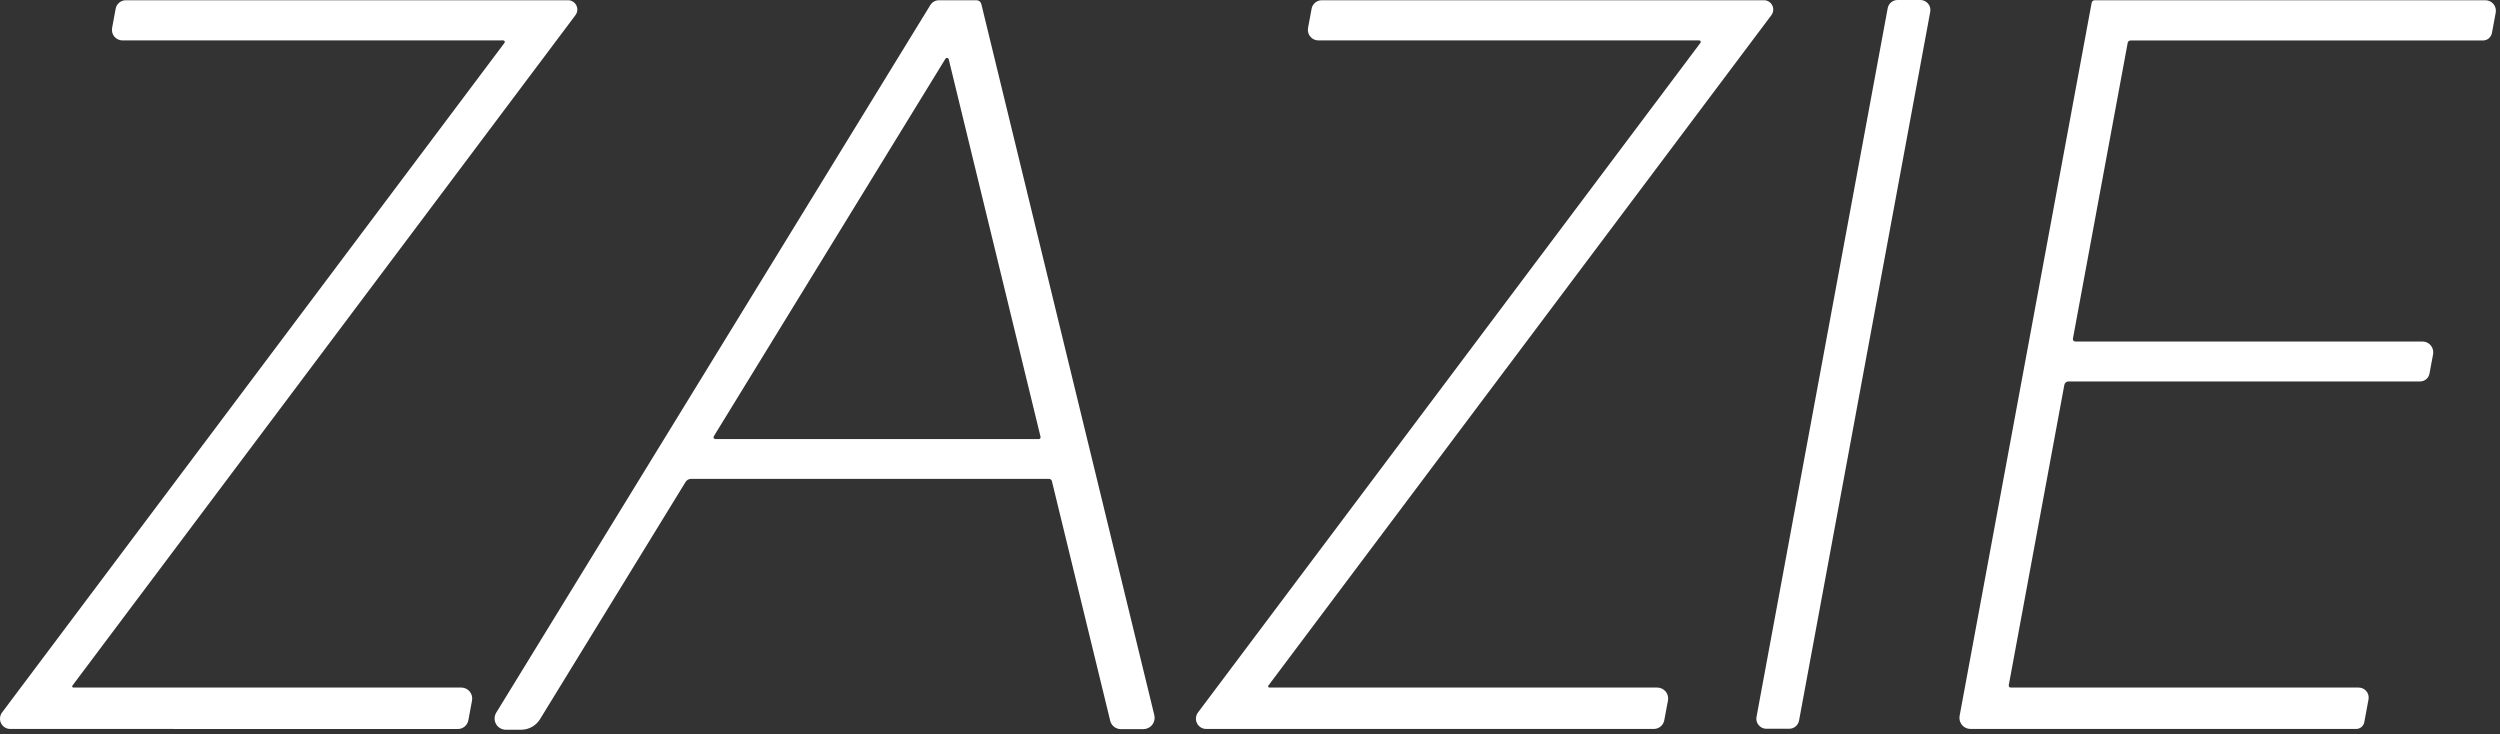 <svg xmlns="http://www.w3.org/2000/svg" fill="none" viewBox="0 0 412 121" height="121" width="412">
<rect x="0" y="0" width="412" height="121" fill="#333333" stroke="none"/>
<path fill="white" d="M83.143 7.06C83.171 7.023 83.188 6.979 83.192 6.932C83.196 6.886 83.187 6.84 83.167 6.798C83.146 6.757 83.114 6.722 83.075 6.697C83.035 6.673 82.99 6.66 82.943 6.66H20.173C19.92 6.66 19.67 6.604 19.44 6.496C19.211 6.389 19.008 6.232 18.846 6.038C18.684 5.843 18.566 5.615 18.502 5.37C18.438 5.125 18.428 4.869 18.473 4.62L19.063 1.43C19.136 1.04 19.343 0.687 19.65 0.433C19.957 0.179 20.344 0.04 20.743 0.04H93.613C93.897 0.039 94.176 0.118 94.418 0.268C94.659 0.418 94.854 0.633 94.981 0.888C95.107 1.143 95.161 1.429 95.135 1.714C95.109 1.999 95.004 2.271 94.833 2.5L11.933 112.99C11.911 113.02 11.897 113.055 11.894 113.092C11.89 113.129 11.898 113.166 11.914 113.199C11.931 113.233 11.956 113.261 11.988 113.28C12.02 113.3 12.056 113.31 12.093 113.31H76.023C76.286 113.31 76.546 113.368 76.785 113.48C77.024 113.592 77.235 113.755 77.403 113.959C77.572 114.162 77.695 114.4 77.762 114.656C77.829 114.912 77.84 115.179 77.793 115.44L77.183 118.7C77.11 119.103 76.898 119.469 76.584 119.732C76.27 119.995 75.873 120.139 75.463 120.14L1.693 120.13C1.378 120.131 1.069 120.045 0.802 119.879C0.534 119.714 0.318 119.476 0.177 119.194C0.037 118.911 -0.022 118.594 0.007 118.279C0.037 117.964 0.153 117.663 0.343 117.41L83.143 7.06Z"></path>
<path fill="white" d="M173.353 79.29C173.328 79.184 173.268 79.09 173.183 79.023C173.097 78.956 172.992 78.919 172.883 78.92H113.893C113.708 78.92 113.526 78.967 113.364 79.058C113.203 79.15 113.068 79.281 112.973 79.44L88.993 118.52C88.666 119.052 88.209 119.491 87.665 119.795C87.12 120.1 86.507 120.26 85.883 120.26H83.363C83.033 120.261 82.71 120.174 82.425 120.007C82.14 119.841 81.906 119.602 81.744 119.314C81.583 119.027 81.502 118.701 81.509 118.372C81.516 118.042 81.61 117.721 81.783 117.44L153.323 0.83C153.469 0.589 153.676 0.389 153.923 0.251C154.17 0.112 154.449 0.04 154.733 0.04H160.923C161.108 0.039 161.287 0.101 161.433 0.216C161.578 0.33 161.68 0.49 161.723 0.67L190.233 117.86C190.3 118.134 190.303 118.419 190.243 118.695C190.184 118.97 190.062 119.229 189.887 119.45C189.713 119.672 189.491 119.851 189.237 119.974C188.983 120.097 188.705 120.16 188.423 120.16H184.713C184.309 120.16 183.916 120.024 183.599 119.773C183.281 119.523 183.057 119.173 182.963 118.78L173.353 79.29ZM156.353 9.78C156.34 9.721 156.31 9.668 156.266 9.627C156.223 9.586 156.168 9.558 156.109 9.549C156.049 9.539 155.989 9.547 155.934 9.572C155.88 9.598 155.834 9.639 155.803 9.69L117.633 71.9C117.604 71.946 117.588 71.999 117.587 72.053C117.586 72.107 117.599 72.16 117.626 72.208C117.652 72.255 117.691 72.294 117.738 72.321C117.785 72.347 117.839 72.361 117.893 72.36H171.193C171.238 72.36 171.283 72.349 171.323 72.329C171.364 72.309 171.4 72.281 171.427 72.245C171.455 72.21 171.475 72.168 171.484 72.124C171.494 72.08 171.494 72.034 171.483 71.99L156.353 9.78Z"></path>
<path fill="white" d="M280.233 7.06C280.261 7.023 280.278 6.979 280.282 6.932C280.286 6.886 280.277 6.84 280.257 6.798C280.236 6.757 280.204 6.722 280.164 6.697C280.125 6.673 280.079 6.66 280.033 6.66H217.263C217.01 6.66 216.76 6.604 216.53 6.496C216.301 6.389 216.098 6.232 215.936 6.038C215.774 5.843 215.656 5.615 215.592 5.37C215.527 5.125 215.518 4.869 215.563 4.62L216.153 1.43C216.225 1.04 216.433 0.687 216.74 0.433C217.047 0.179 217.434 0.04 217.833 0.04H290.703C290.987 0.039 291.266 0.118 291.507 0.268C291.749 0.418 291.944 0.633 292.071 0.888C292.197 1.143 292.251 1.429 292.225 1.714C292.198 1.999 292.094 2.271 291.923 2.5L209.023 112.99C209.001 113.02 208.987 113.055 208.984 113.092C208.98 113.129 208.988 113.166 209.004 113.199C209.021 113.233 209.046 113.261 209.078 113.28C209.109 113.3 209.146 113.31 209.183 113.31H273.113C273.377 113.31 273.639 113.368 273.878 113.48C274.117 113.593 274.329 113.756 274.498 113.96C274.667 114.163 274.789 114.401 274.856 114.657C274.922 114.913 274.931 115.18 274.883 115.44L274.273 118.69C274.2 119.093 273.988 119.459 273.674 119.722C273.36 119.985 272.963 120.129 272.553 120.13H198.783C198.468 120.131 198.159 120.045 197.892 119.879C197.624 119.714 197.407 119.476 197.267 119.194C197.127 118.911 197.068 118.594 197.097 118.279C197.127 117.964 197.243 117.663 197.433 117.41L280.233 7.06Z"></path>
<path fill="white" d="M294.863 120.1H291.093C290.851 120.1 290.612 120.046 290.393 119.943C290.175 119.84 289.981 119.69 289.826 119.504C289.672 119.318 289.56 119.101 289.499 118.867C289.438 118.632 289.429 118.388 289.473 118.15L311.093 1.35C311.163 0.971 311.363 0.629 311.659 0.382C311.955 0.136 312.328 0.001 312.713 0H316.483C316.725 0 316.964 0.054 317.183 0.157C317.402 0.26 317.595 0.41 317.75 0.596C317.904 0.782 318.016 0.999 318.077 1.233C318.138 1.468 318.147 1.712 318.103 1.95L296.483 118.75C296.413 119.129 296.213 119.471 295.917 119.718C295.621 119.964 295.248 120.099 294.863 120.1Z"></path>
<path fill="white" d="M331.373 113.31H388.713C388.954 113.311 389.192 113.364 389.41 113.466C389.628 113.569 389.821 113.717 389.975 113.902C390.13 114.087 390.242 114.304 390.303 114.537C390.365 114.769 390.375 115.013 390.333 115.25L389.633 119.02C389.575 119.332 389.409 119.615 389.164 119.817C388.919 120.02 388.611 120.131 388.293 120.13H324.733C324.466 120.13 324.202 120.071 323.961 119.958C323.719 119.845 323.505 119.68 323.334 119.474C323.163 119.269 323.04 119.029 322.972 118.771C322.905 118.513 322.895 118.243 322.943 117.98L344.703 0.46C344.722 0.343 344.783 0.237 344.874 0.16C344.966 0.083 345.082 0.04 345.203 0.04H409.593C409.847 0.04 410.098 0.096 410.329 0.204C410.559 0.312 410.762 0.47 410.925 0.666C411.087 0.861 411.204 1.091 411.268 1.337C411.331 1.583 411.34 1.84 411.293 2.09L410.673 5.43C410.608 5.779 410.424 6.094 410.154 6.32C409.883 6.547 409.543 6.671 409.193 6.67H351.123C351.01 6.67 350.901 6.709 350.814 6.78C350.726 6.851 350.666 6.95 350.643 7.06L341.613 55.83C341.603 55.884 341.605 55.941 341.619 55.994C341.634 56.048 341.66 56.098 341.696 56.141C341.732 56.184 341.778 56.218 341.829 56.242C341.88 56.266 341.936 56.279 341.993 56.28H399.223C399.484 56.28 399.741 56.338 399.977 56.448C400.214 56.559 400.423 56.72 400.589 56.92C400.756 57.121 400.877 57.355 400.944 57.608C401.01 57.86 401.02 58.123 400.973 58.38L400.373 61.59C400.306 61.947 400.116 62.269 399.837 62.5C399.557 62.732 399.206 62.859 398.843 62.86H340.883C340.722 62.86 340.566 62.917 340.442 63.021C340.318 63.125 340.233 63.27 340.203 63.43L331.043 112.92C331.034 112.968 331.036 113.018 331.049 113.065C331.061 113.112 331.084 113.156 331.116 113.193C331.147 113.23 331.187 113.26 331.231 113.281C331.276 113.301 331.324 113.311 331.373 113.31Z"></path>
</svg>
